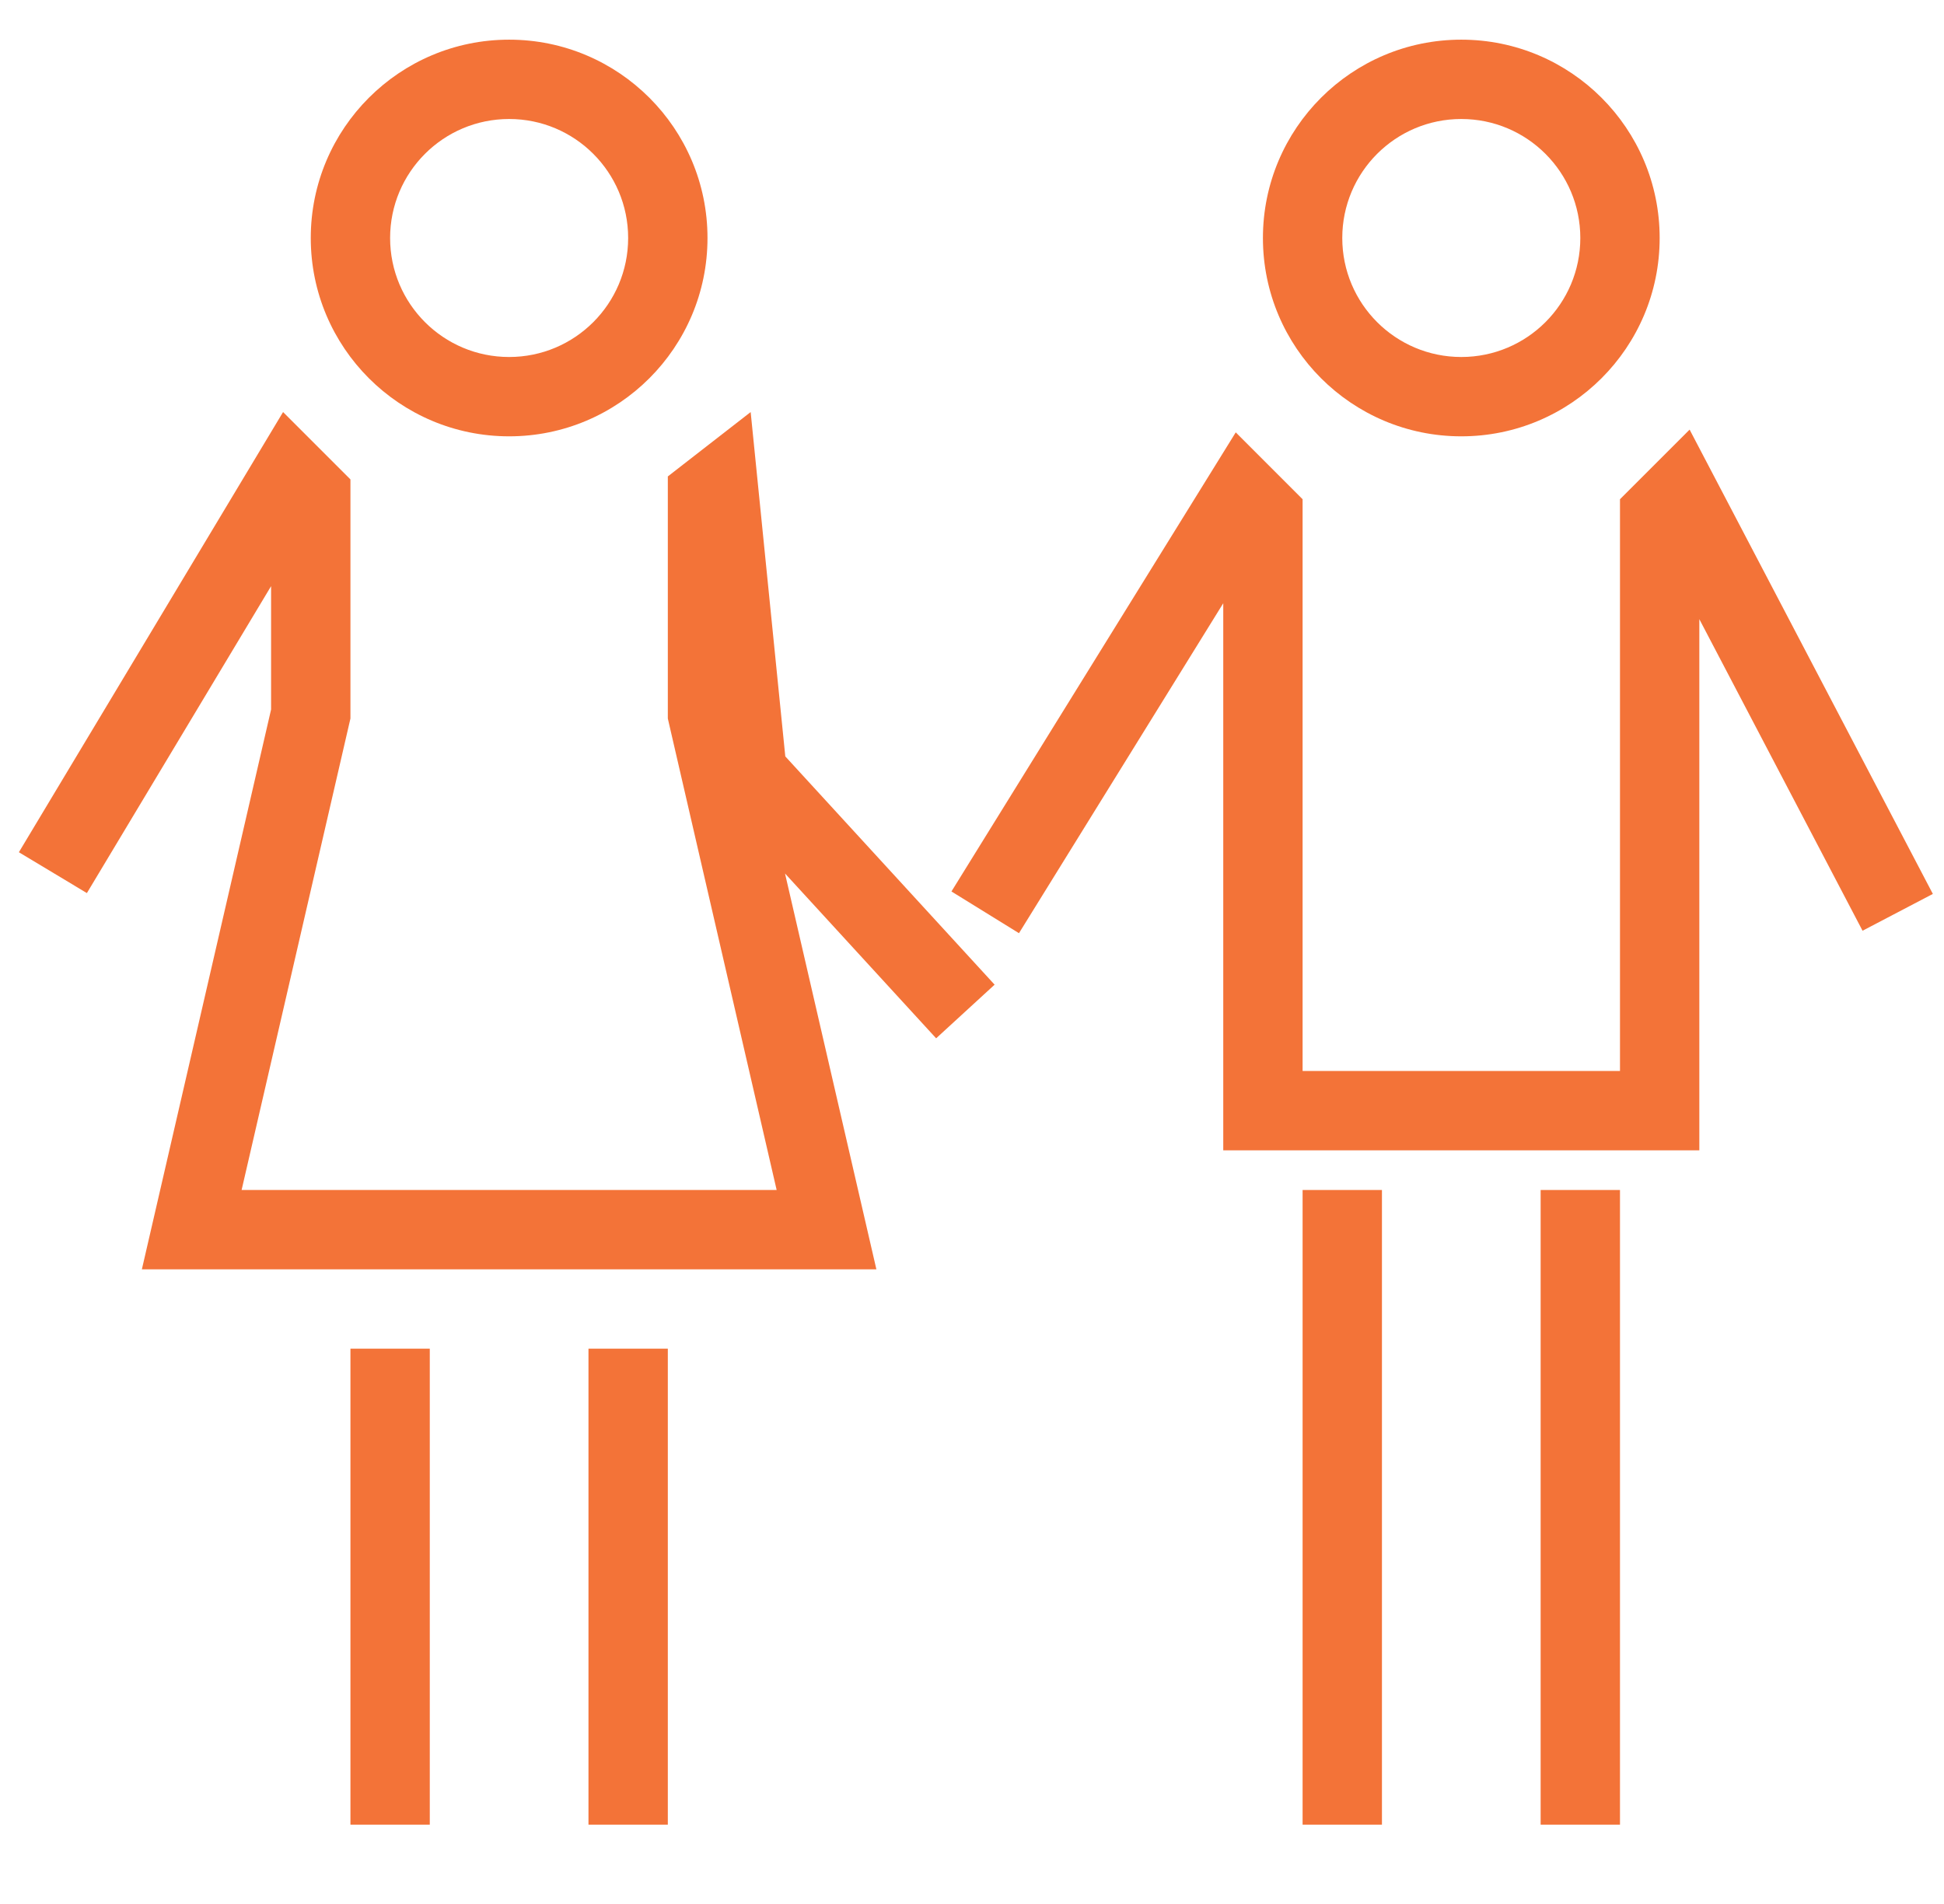 <svg width="49" height="48" viewBox="0 0 49 48" fill="none" xmlns="http://www.w3.org/2000/svg">
<path d="M10.833 46H8.833V34H10.833V46Z" fill="#F37338"/>
<path d="M16.833 46H14.833V34H16.833V46Z" fill="#F37338"/>
<path d="M34.833 46H32.833V30H34.833V46Z" fill="#F37338"/>
<path d="M40.833 46H38.833V30H40.833V46Z" fill="#F37338"/>
<path d="M19.794 19.069L25.07 24.824L23.596 26.176L19.787 22.021L22.09 32H3.576L6.833 17.886V14.777L2.19 22.515L0.476 21.485L7.135 10.388L8.833 12.086V18.114L6.09 30H19.576L16.833 18.114V12.011L17.22 11.71L17.494 11.497L18.921 10.388L19.794 19.069Z" fill="#F37338"/>
<path d="M48.719 22.536L46.947 23.464L42.833 15.609V29H30.833V15.208L25.684 23.526L23.982 22.474L31.148 10.9L32.833 12.586V27H40.833V12.586L42.588 10.831L48.719 22.536Z" fill="#F37338"/>
<path fill-rule="evenodd" clip-rule="evenodd" d="M12.833 1C15.594 1 17.833 3.239 17.833 6C17.833 8.761 15.594 11 12.833 11C10.072 11 7.833 8.761 7.833 6C7.833 3.239 10.072 1 12.833 1ZM12.833 3C11.176 3 9.833 4.343 9.833 6C9.833 7.657 11.176 9 12.833 9C14.49 9 15.833 7.657 15.833 6C15.833 4.343 14.49 3 12.833 3Z" fill="#F37338"/>
<path fill-rule="evenodd" clip-rule="evenodd" d="M36.833 1C39.594 1 41.833 3.239 41.833 6C41.833 8.761 39.594 11 36.833 11C34.072 11 31.833 8.761 31.833 6C31.833 3.239 34.072 1 36.833 1ZM36.833 3C35.176 3 33.833 4.343 33.833 6C33.833 7.657 35.176 9 36.833 9C38.49 9 39.833 7.657 39.833 6C39.833 4.343 38.49 3 36.833 3Z" fill="#F37338"/>
</svg>

